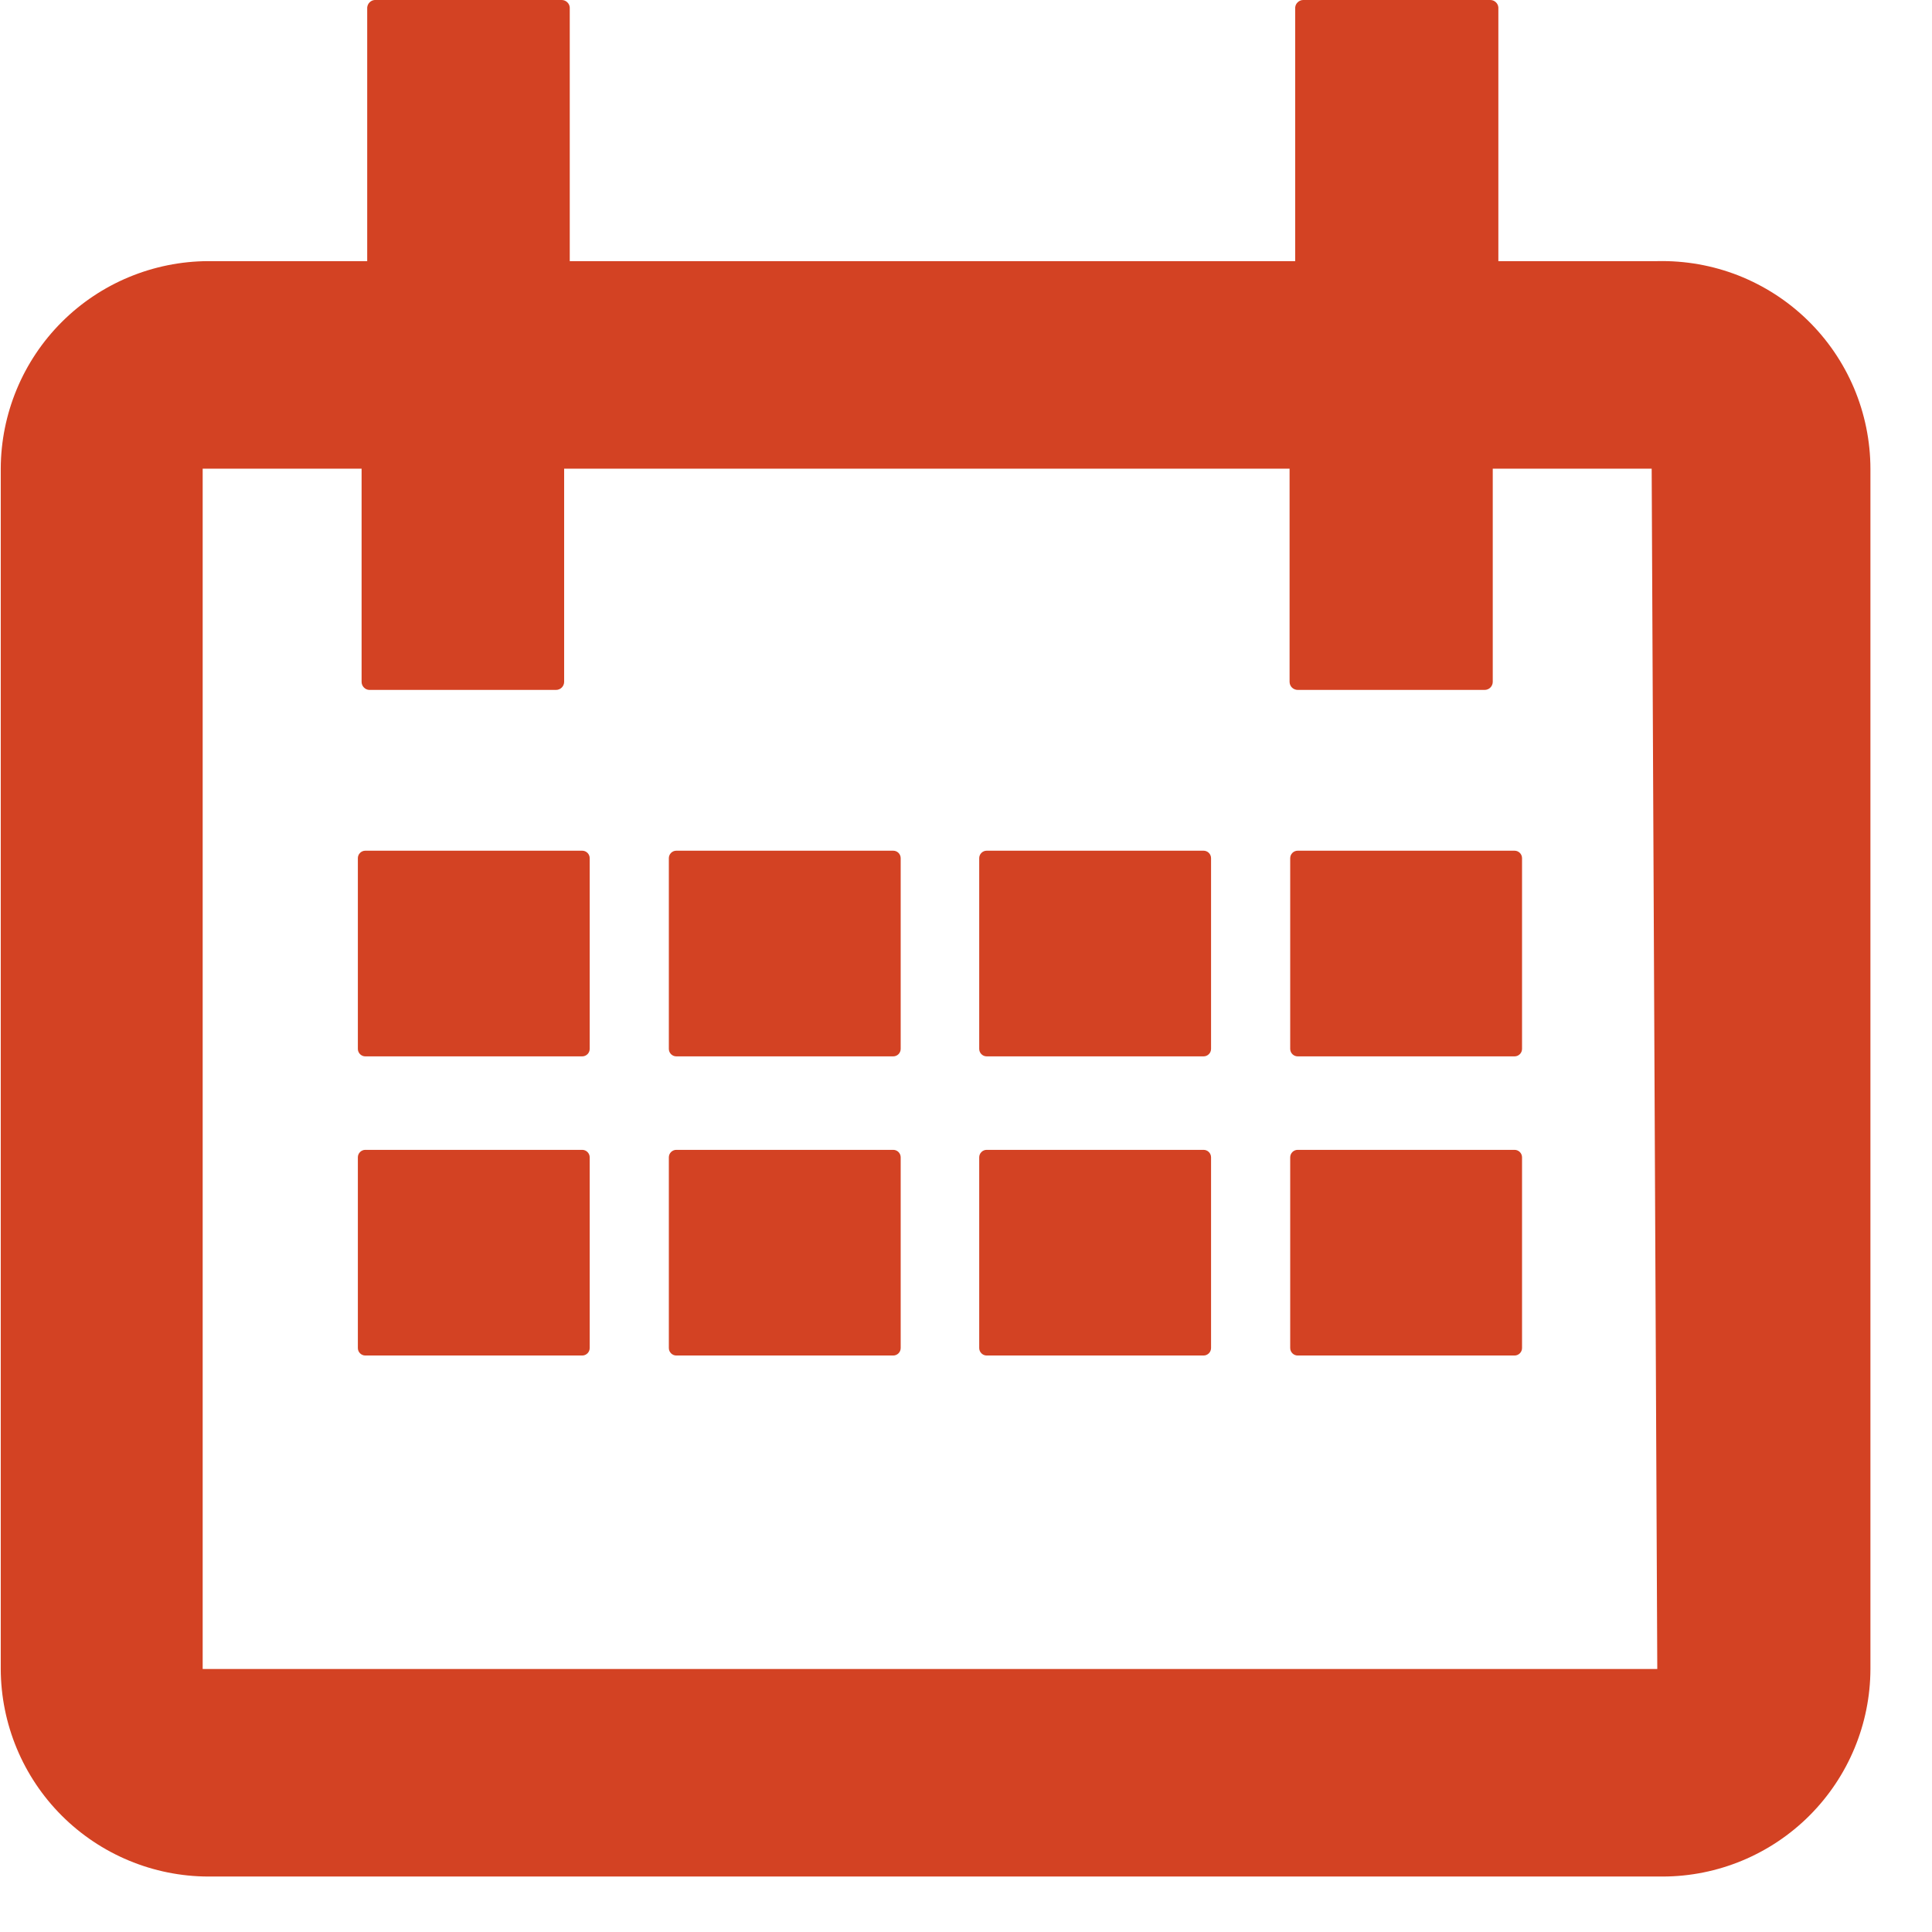 <?xml version="1.0" encoding="UTF-8"?> <svg xmlns="http://www.w3.org/2000/svg" width="31" height="31" viewBox="0 0 31 31" fill="none"><path d="M26.592 4.19H24.042V0.12C24.04 0.087 24.025 0.057 24.001 0.035C23.977 0.012 23.945 -9.66523e-05 23.912 5.6246e-07H20.912C20.879 -9.66523e-05 20.848 0.012 20.824 0.035C20.799 0.057 20.785 0.087 20.782 0.12V4.19H9.142V0.12C9.14 0.087 9.125 0.057 9.101 0.035C9.077 0.012 9.045 -9.66523e-05 9.012 5.6246e-07H6.012C5.981 0.002 5.952 0.016 5.93 0.038C5.908 0.06 5.895 0.089 5.892 0.12V4.19H3.342C2.46 4.193 1.614 4.544 0.99 5.168C0.366 5.792 0.015 6.638 0.012 7.52V26.78C0.015 27.662 0.366 28.508 0.99 29.132C1.614 29.756 2.46 30.108 3.342 30.11H26.682C27.564 30.108 28.41 29.756 29.034 29.132C29.658 28.508 30.01 27.662 30.012 26.78V7.52C30.011 7.075 29.921 6.636 29.748 6.226C29.574 5.817 29.321 5.446 29.002 5.136C28.684 4.826 28.306 4.583 27.893 4.42C27.479 4.258 27.037 4.18 26.592 4.19V4.19ZM26.592 26.78H3.252V7.52H5.802V10.94C5.802 10.973 5.814 11.005 5.837 11.029C5.859 11.053 5.889 11.068 5.922 11.07H8.922C8.939 11.07 8.956 11.067 8.972 11.06C8.988 11.054 9.002 11.044 9.014 11.032C9.026 11.02 9.036 11.005 9.042 10.99C9.049 10.974 9.052 10.957 9.052 10.94V7.52H20.692V10.94C20.692 10.975 20.706 11.008 20.73 11.032C20.755 11.056 20.788 11.07 20.822 11.07H23.822C23.839 11.07 23.856 11.067 23.872 11.06C23.888 11.054 23.902 11.044 23.914 11.032C23.926 11.02 23.936 11.005 23.942 10.99C23.949 10.974 23.952 10.957 23.952 10.94V7.52H26.502L26.592 26.78Z" fill="#D34223"></path><path d="M9.342 13.65H5.862C5.796 13.65 5.742 13.704 5.742 13.77V16.83C5.742 16.896 5.796 16.95 5.862 16.95H9.342C9.408 16.95 9.462 16.896 9.462 16.83V13.77C9.462 13.704 9.408 13.65 9.342 13.65Z" fill="#D34223"></path><path d="M14.332 13.65H10.852C10.786 13.65 10.732 13.704 10.732 13.77V16.83C10.732 16.896 10.786 16.95 10.852 16.95H14.332C14.399 16.95 14.452 16.896 14.452 16.83V13.77C14.452 13.704 14.399 13.65 14.332 13.65Z" fill="#D34223"></path><path d="M19.312 13.65H15.832C15.766 13.65 15.712 13.704 15.712 13.77V16.83C15.712 16.896 15.766 16.95 15.832 16.95H19.312C19.378 16.95 19.432 16.896 19.432 16.83V13.77C19.432 13.704 19.378 13.65 19.312 13.65Z" fill="#D34223"></path><path d="M24.302 13.65H20.822C20.756 13.65 20.702 13.704 20.702 13.77V16.83C20.702 16.896 20.756 16.95 20.822 16.95H24.302C24.368 16.95 24.422 16.896 24.422 16.83V13.77C24.422 13.704 24.368 13.65 24.302 13.65Z" fill="#D34223"></path><path d="M9.342 18.45H5.862C5.796 18.45 5.742 18.504 5.742 18.57V21.63C5.742 21.696 5.796 21.75 5.862 21.75H9.342C9.408 21.75 9.462 21.696 9.462 21.63V18.57C9.462 18.504 9.408 18.45 9.342 18.45Z" fill="#D34223"></path><path d="M14.332 18.45H10.852C10.786 18.45 10.732 18.504 10.732 18.57V21.63C10.732 21.696 10.786 21.75 10.852 21.75H14.332C14.399 21.75 14.452 21.696 14.452 21.63V18.57C14.452 18.504 14.399 18.45 14.332 18.45Z" fill="#D34223"></path><path d="M19.312 18.45H15.832C15.766 18.45 15.712 18.504 15.712 18.57V21.63C15.712 21.696 15.766 21.75 15.832 21.75H19.312C19.378 21.75 19.432 21.696 19.432 21.63V18.57C19.432 18.504 19.378 18.45 19.312 18.45Z" fill="#D34223"></path><path d="M24.302 18.45H20.822C20.756 18.45 20.702 18.504 20.702 18.57V21.63C20.702 21.696 20.756 21.75 20.822 21.75H24.302C24.368 21.75 24.422 21.696 24.422 21.63V18.57C24.422 18.504 24.368 18.45 24.302 18.45Z" fill="#D34223"></path></svg> 